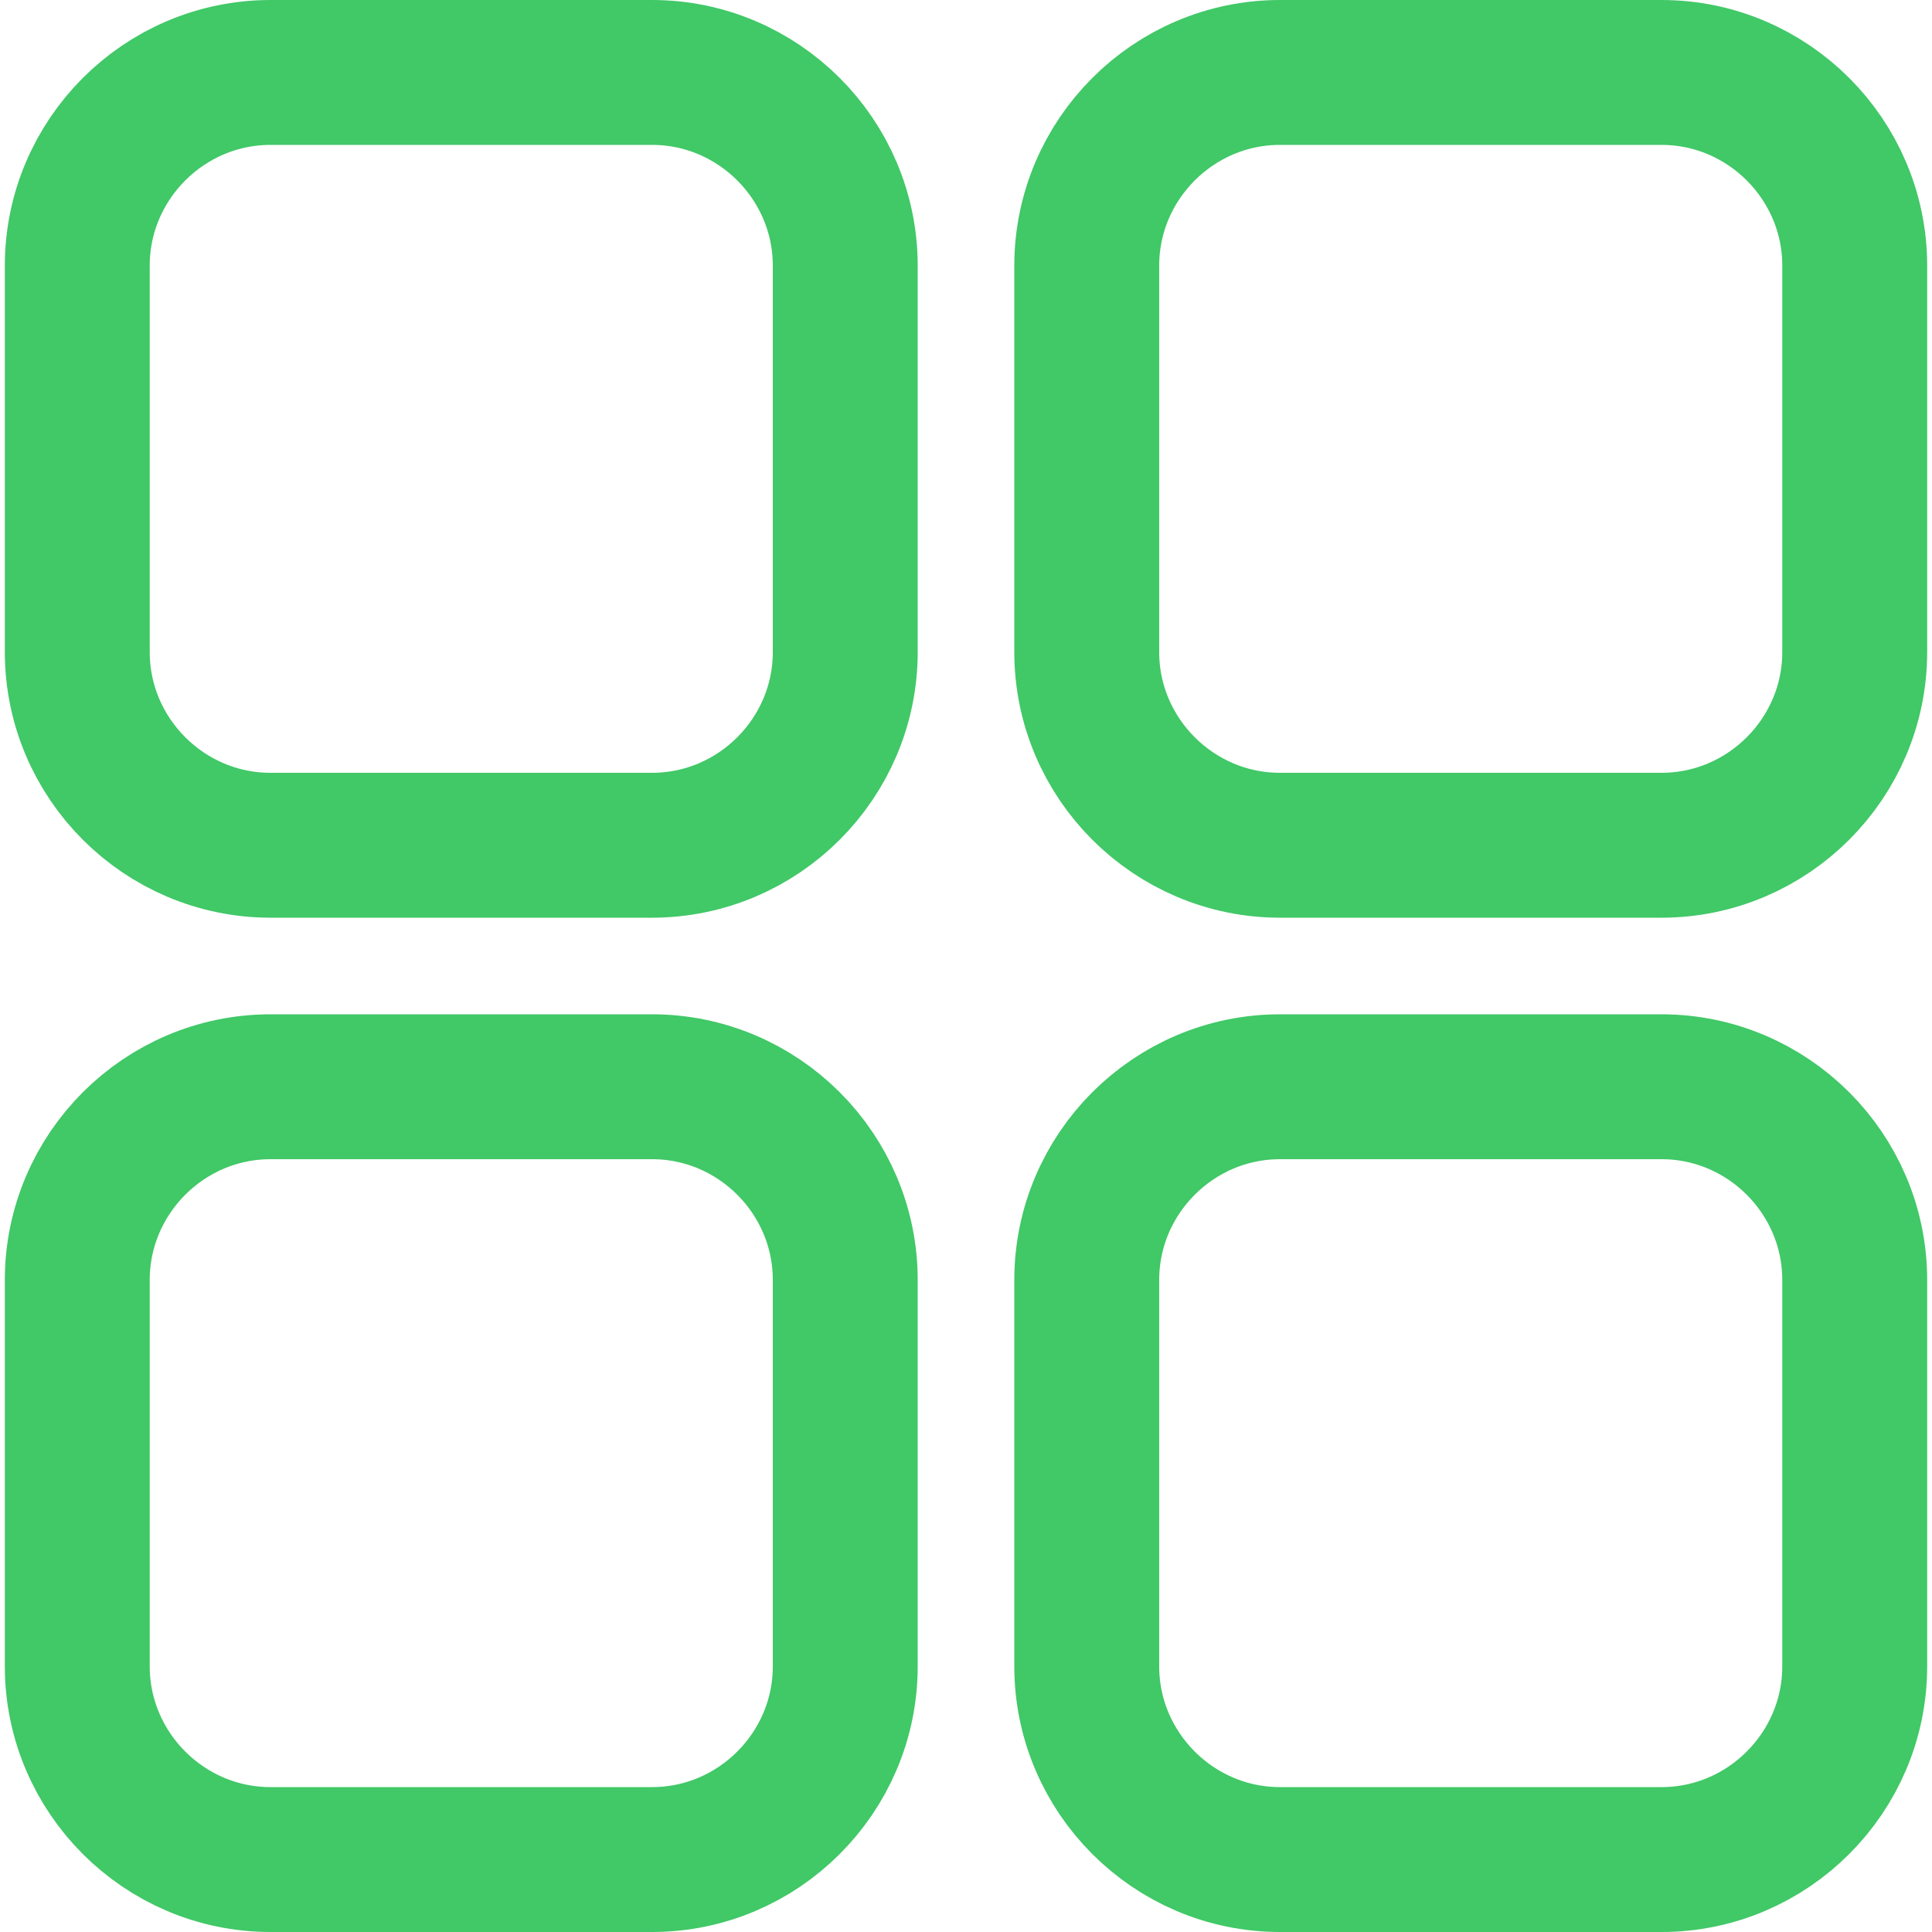 <?xml version="1.0" encoding="utf-8"?>
<!-- Generator: Adobe Illustrator 28.1.0, SVG Export Plug-In . SVG Version: 6.00 Build 0)  -->
<svg version="1.1" id="レイヤー_1" xmlns="http://www.w3.org/2000/svg" xmlns:xlink="http://www.w3.org/1999/xlink" x="0px"
	 y="0px" viewBox="0 0 40 40" style="enable-background:new 0 0 40 40;" xml:space="preserve">
<style type="text/css">
	.st0{fill:none;stroke:#41C867;stroke-width:3;}
</style>
<g>
	<path class="st0" d="M26.5,22.5h7.9c2.2,0,4,1.8,4,4v8c0,2.2-1.8,4-4,4h-7.9c-2.2,0-4-1.8-4-4v-8C22.5,24.3,24.3,22.5,26.5,22.5z"
		/>
	<path class="st0" d="M5.6,22.5h7.9c2.2,0,4,1.8,4,4v8c0,2.2-1.8,4-4,4H5.6c-2.2,0-4-1.8-4-4v-8C1.6,24.3,3.4,22.5,5.6,22.5z"/>
	<path class="st0" d="M26.5,1.5h7.9c2.2,0,4,1.8,4,4v8c0,2.2-1.8,4-4,4h-7.9c-2.2,0-4-1.8-4-4v-8C22.5,3.3,24.3,1.5,26.5,1.5z"/>
	<path class="st0" d="M5.6,1.5h7.9c2.2,0,4,1.8,4,4v8c0,2.2-1.8,4-4,4H5.6c-2.2,0-4-1.8-4-4v-8C1.6,3.3,3.4,1.5,5.6,1.5z"/>
</g>
</svg>
